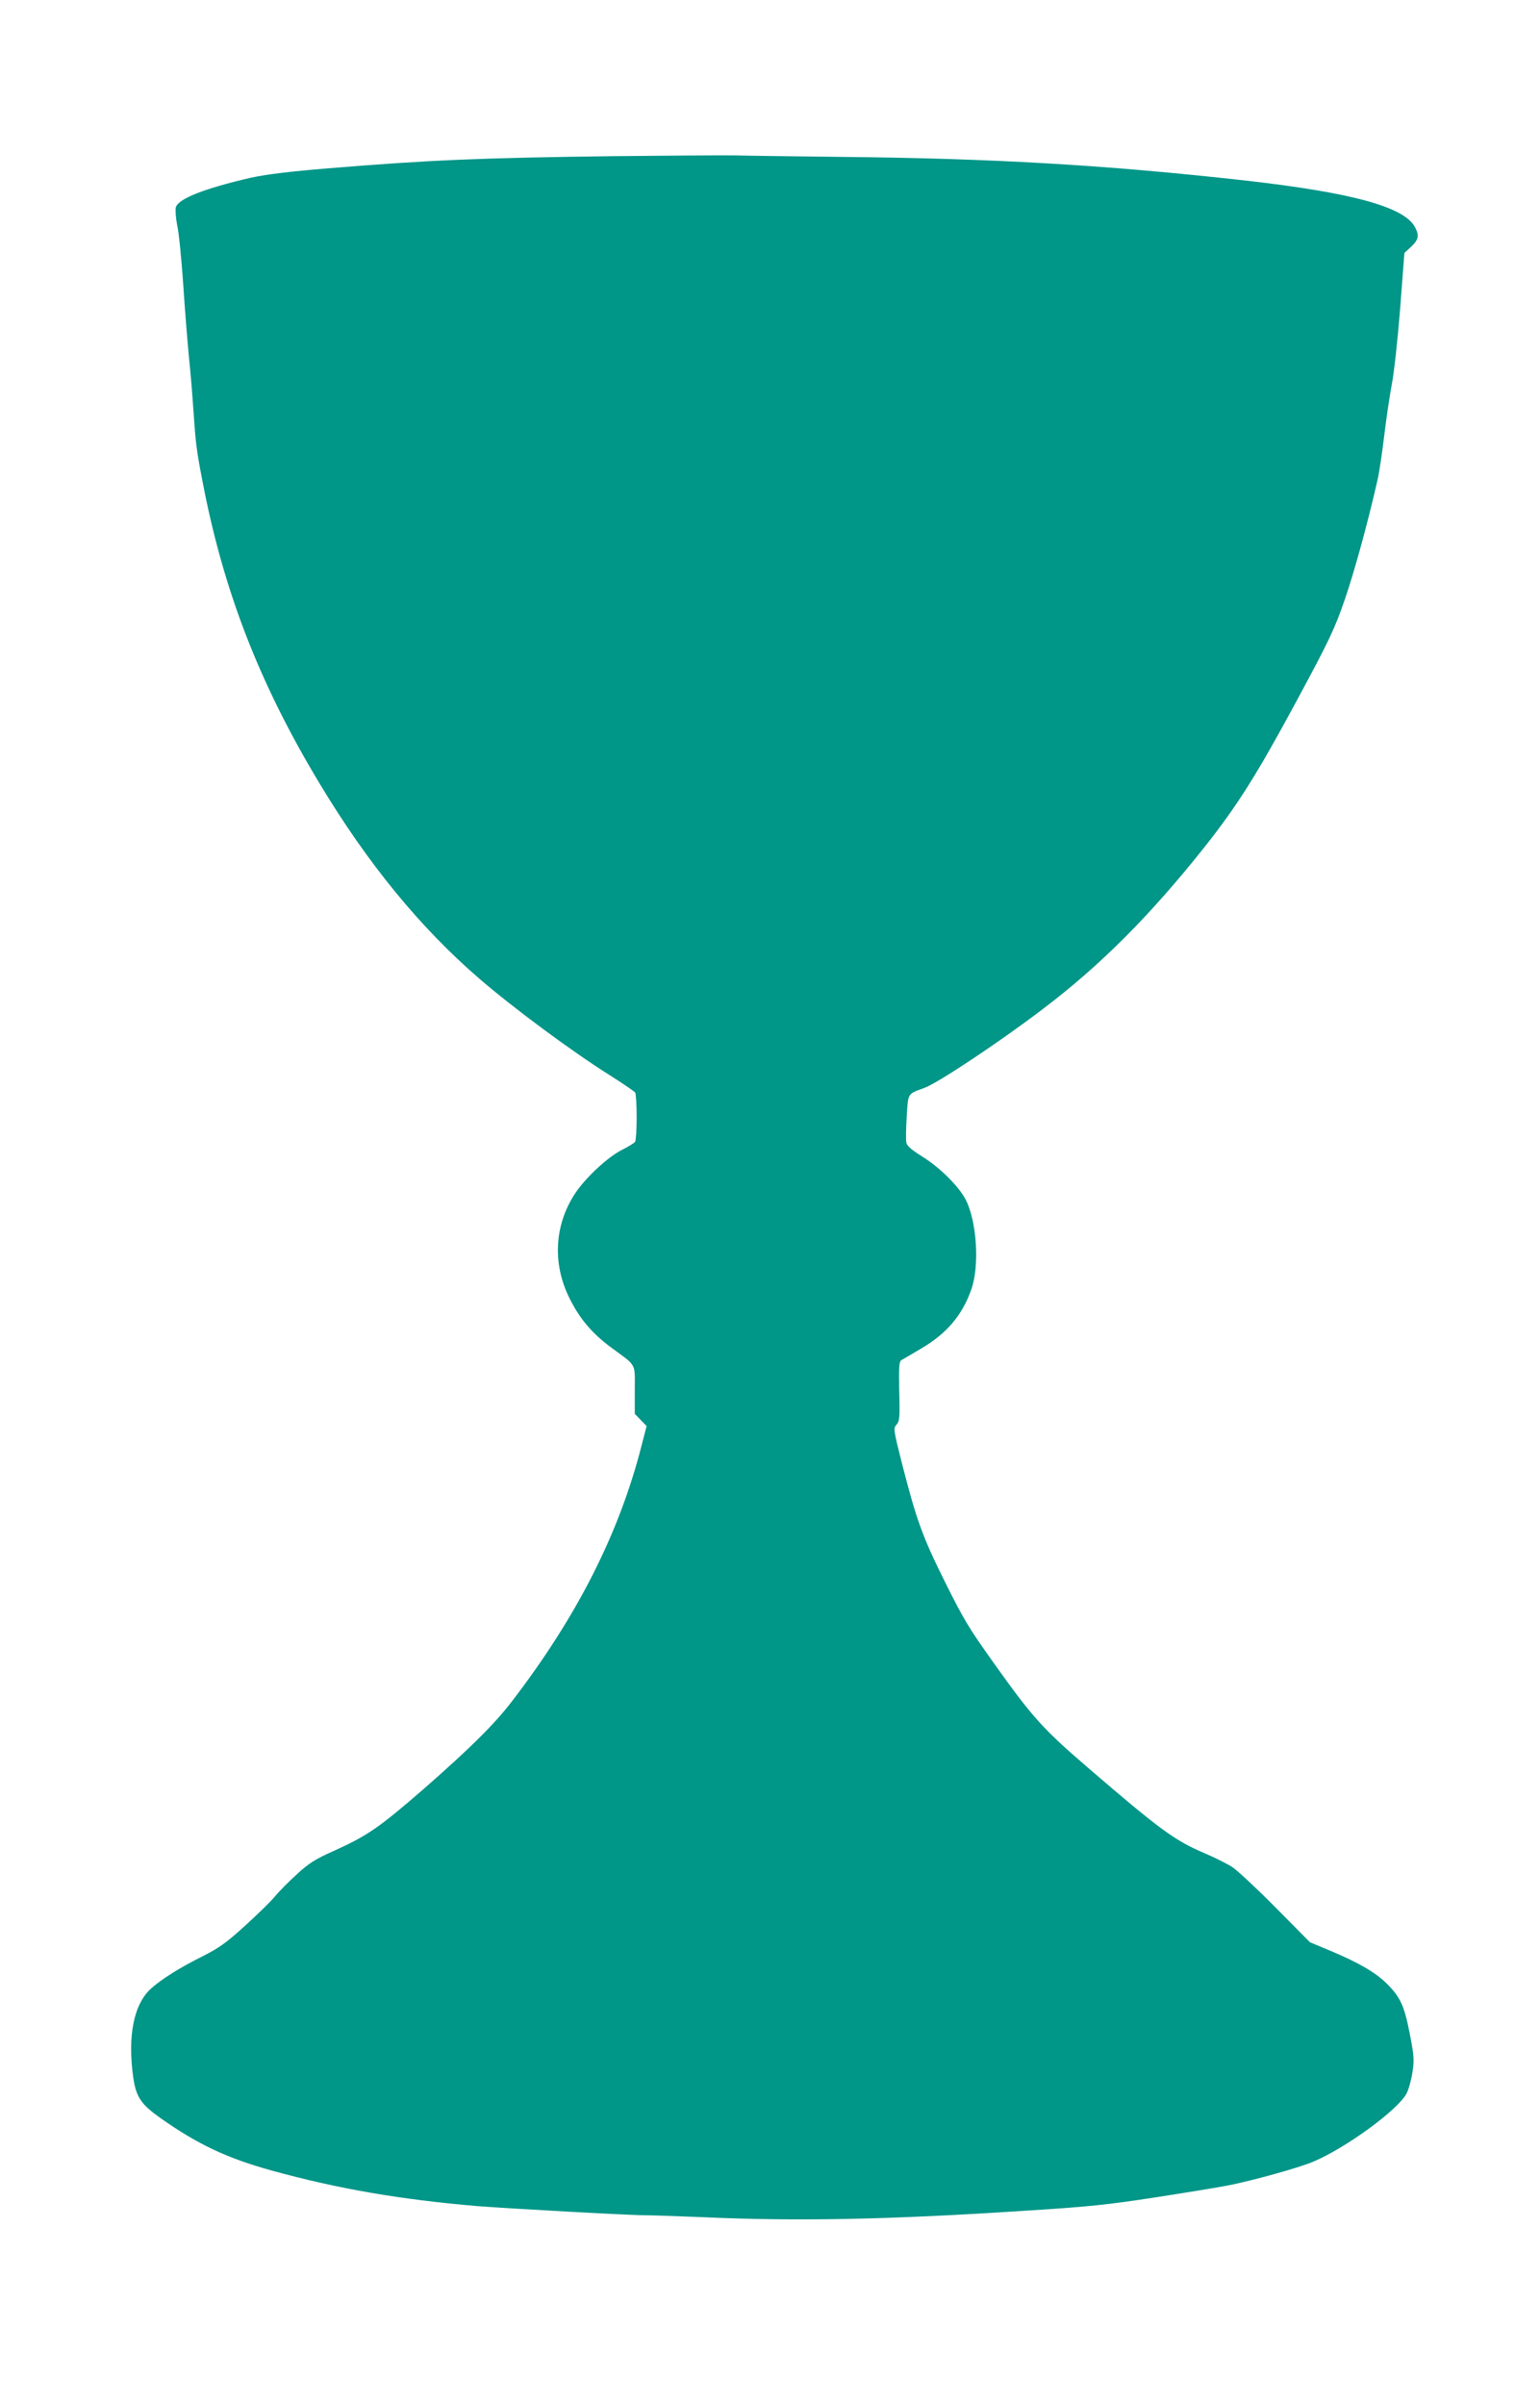 <?xml version="1.0" standalone="no"?>
<!DOCTYPE svg PUBLIC "-//W3C//DTD SVG 20010904//EN"
 "http://www.w3.org/TR/2001/REC-SVG-20010904/DTD/svg10.dtd">
<svg version="1.0" xmlns="http://www.w3.org/2000/svg"
 width="820pt" height="1280pt" viewBox="0 0 820 1280"
 preserveAspectRatio="xMidYMid meet">
<g transform="translate(0,1280) scale(0.1,-0.1)"
fill="#009688" stroke="none">
<path d="M3270 11969 c-719 -9 -990 -21 -1525 -65 -209 -17 -333 -33 -410 -50
-247 -57 -387 -112 -399 -158 -3 -14 0 -58 8 -98 9 -40 22 -176 31 -303 8
-126 22 -300 30 -385 9 -85 20 -218 25 -295 12 -175 16 -209 47 -370 111 -585
303 -1081 625 -1615 255 -424 534 -765 849 -1037 182 -157 492 -387 699 -517
69 -44 128 -84 132 -90 4 -6 8 -65 8 -131 0 -66 -4 -125 -8 -131 -4 -6 -35
-26 -70 -43 -77 -39 -196 -150 -251 -234 -109 -167 -120 -371 -30 -553 54
-110 119 -187 219 -262 143 -105 130 -82 130 -228 l0 -128 32 -33 31 -32 -28
-108 c-119 -465 -344 -908 -690 -1358 -93 -122 -229 -255 -470 -466 -235 -204
-300 -249 -478 -329 -97 -43 -132 -65 -195 -123 -42 -38 -95 -91 -117 -118
-22 -27 -94 -97 -160 -157 -99 -90 -138 -118 -225 -162 -119 -59 -218 -121
-273 -170 -95 -83 -129 -254 -97 -479 15 -101 42 -140 142 -211 201 -142 357
-215 595 -281 357 -98 684 -154 1093 -189 166 -13 829 -50 905 -49 33 0 166
-5 295 -10 507 -23 1002 -13 1730 35 323 20 433 32 680 70 162 25 340 54 395
65 138 28 371 93 447 125 176 74 453 277 498 364 11 22 25 72 31 113 10 66 8
88 -15 207 -29 147 -49 191 -122 264 -58 58 -149 111 -294 172 l-115 48 -181
183 c-99 100 -203 197 -231 216 -27 18 -97 53 -154 77 -153 65 -235 125 -615
452 -241 207 -298 271 -499 553 -140 196 -164 237 -270 450 -113 228 -146 319
-221 612 -47 186 -48 192 -30 212 16 18 18 36 14 177 -2 131 -1 158 12 166 8
4 55 32 104 61 137 80 219 177 268 315 44 124 30 359 -29 476 -36 71 -137 172
-232 231 -59 37 -82 57 -85 75 -3 14 -2 76 2 139 8 127 3 118 95 152 70 25
398 243 628 418 307 232 572 498 861 861 177 224 279 385 492 780 177 328 202
382 256 538 52 150 123 410 174 634 9 37 25 143 36 235 11 92 29 215 40 273
12 58 32 240 45 404 l23 300 36 33 c39 37 44 59 21 103 -56 109 -335 185 -910
250 -738 82 -1334 117 -2140 125 -247 3 -504 6 -570 8 -66 1 -356 -1 -645 -4z"/>
</g>
</svg>

